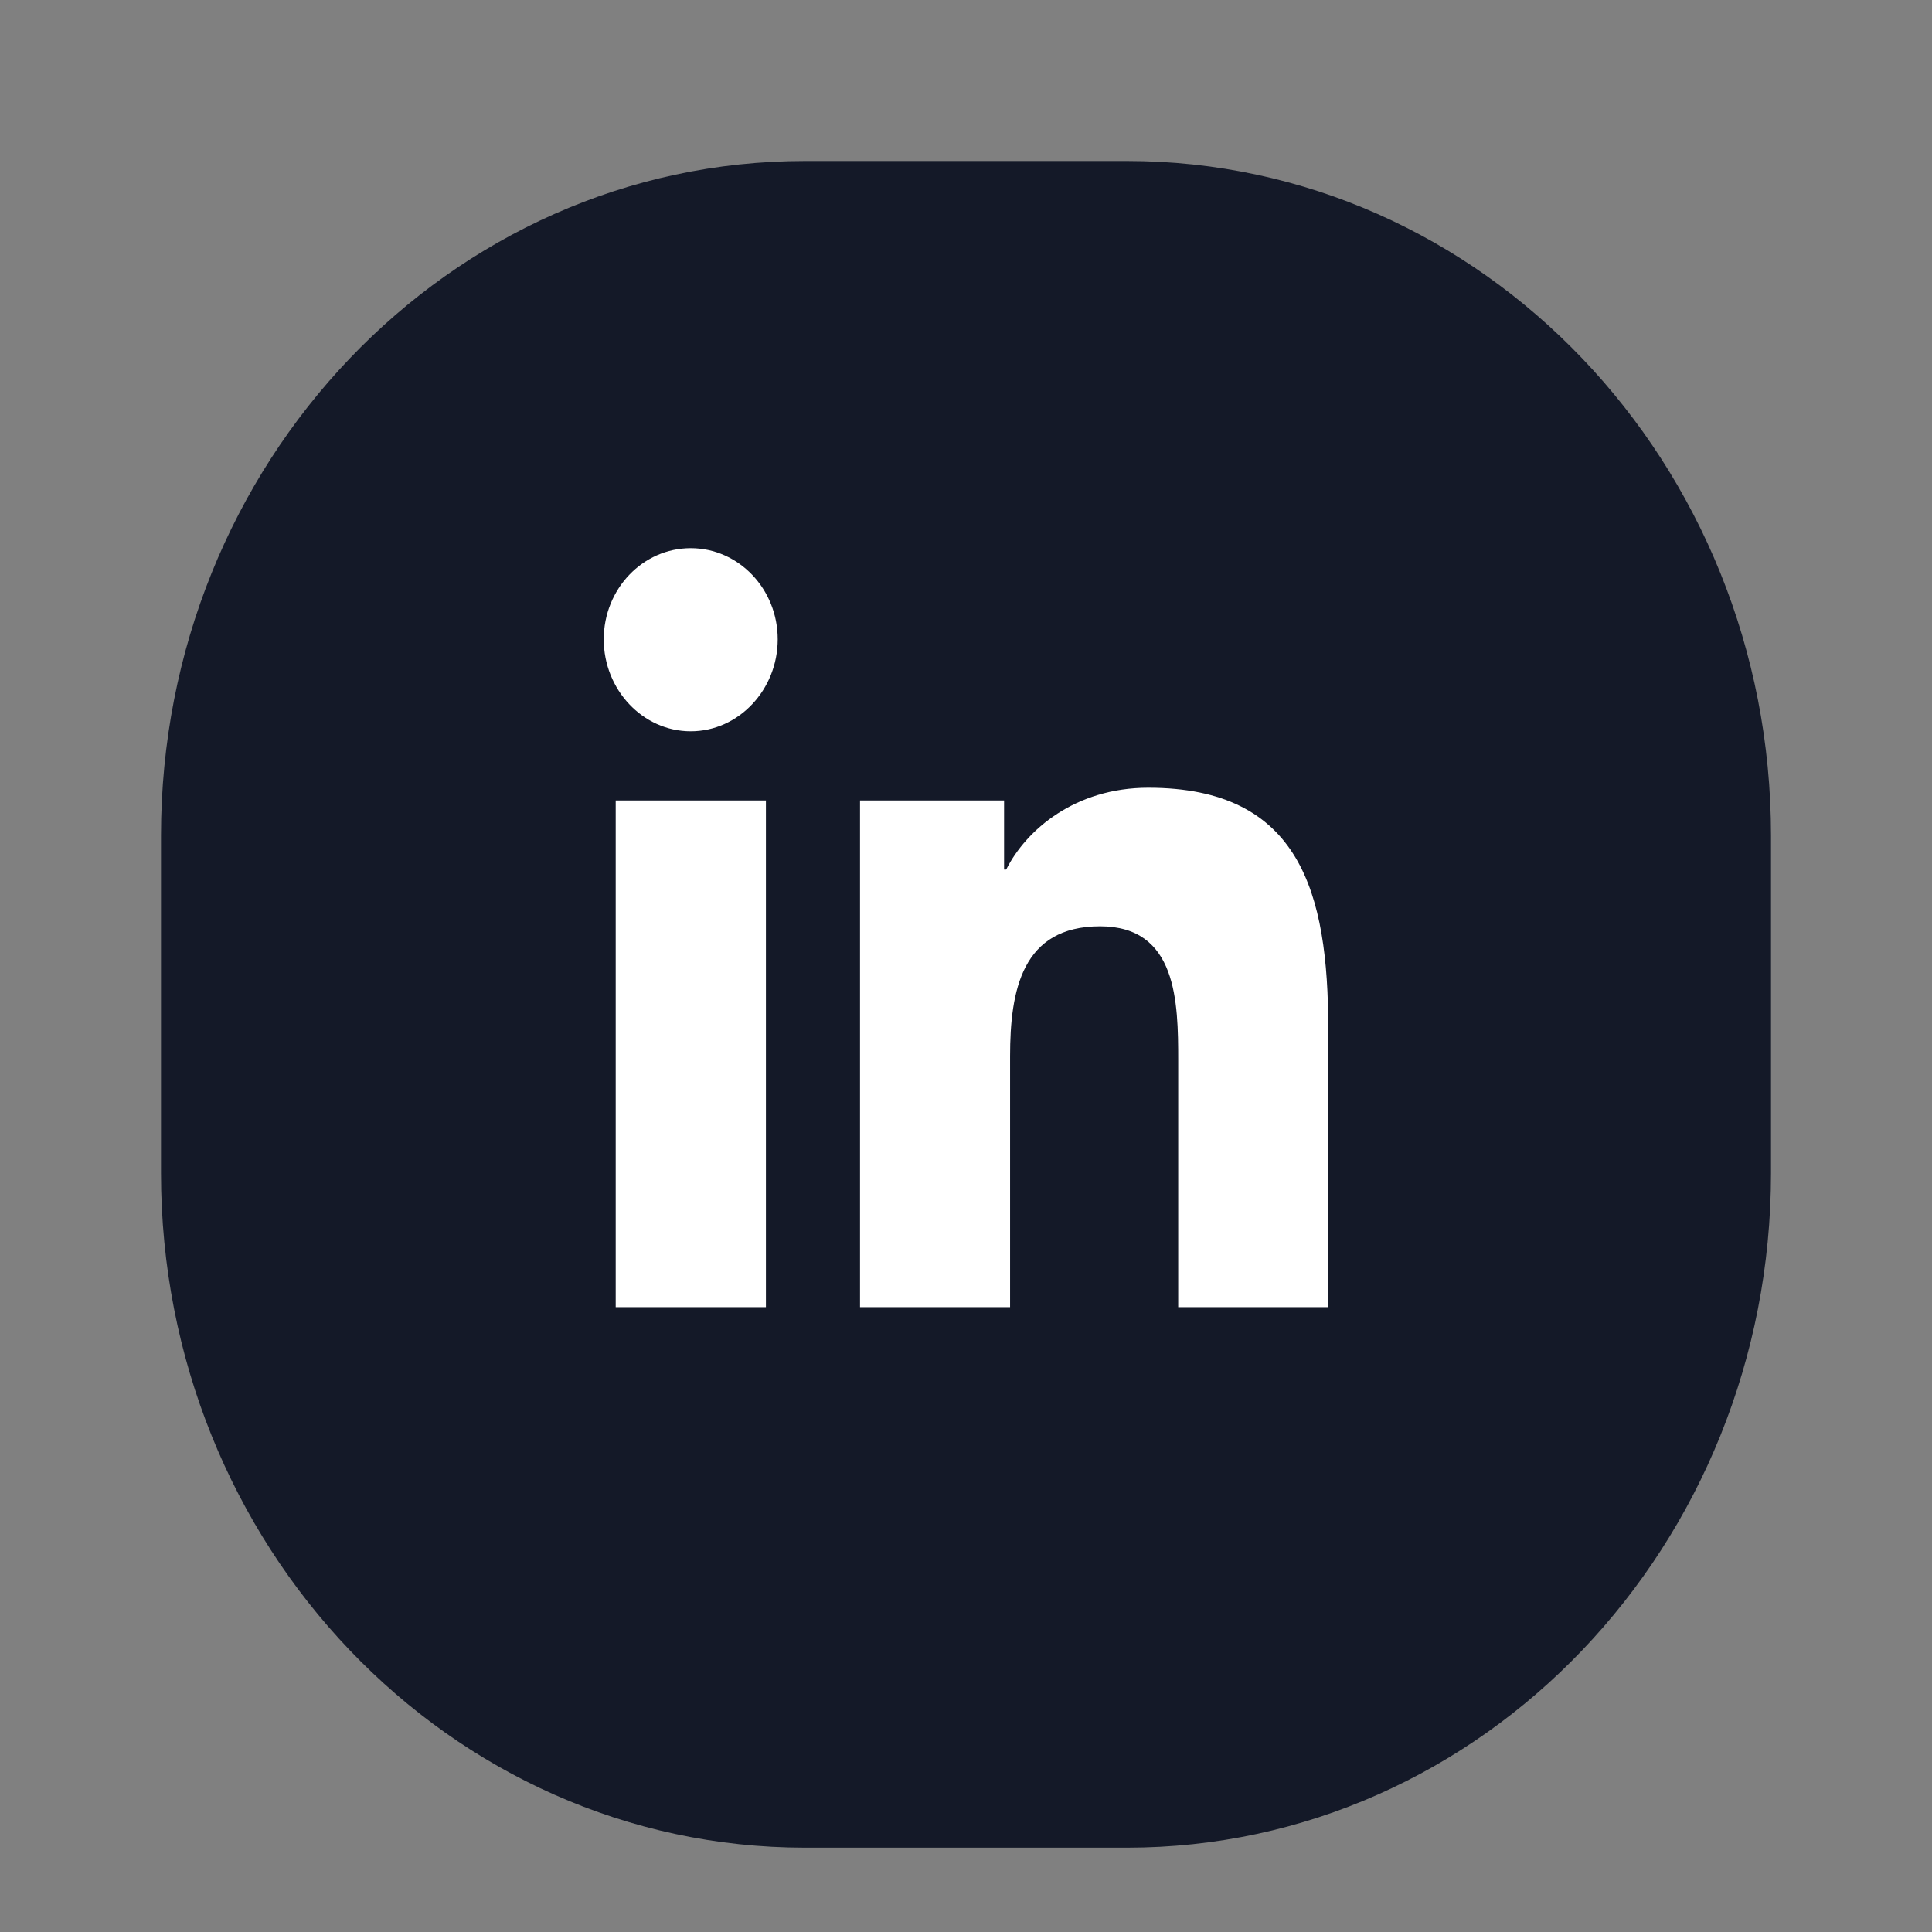 <?xml version="1.0" encoding="UTF-8"?>
<svg xmlns="http://www.w3.org/2000/svg" width="48" height="48" viewBox="0 0 48 48" fill="none">
  <rect x="0" y="0" width="48" height="48" fill="#808080" stroke="none"/>
  <path d="M4 20.762C4 11.505 11.163 4 20 4H28C36.837 4 44 11.505 44 20.762V29.143C44 38.4 36.837 45.905 28 45.905H20C11.163 45.905 4 38.4 4 29.143V20.762Z" fill="#141928"></path>
  <path d="M19.029 32.476H15.297V19.887H19.029V32.476V32.476ZM17.161 18.169C15.968 18.169 15 17.134 15 15.884C15 14.633 15.968 13.619 17.161 13.619C18.354 13.619 19.322 14.633 19.322 15.884C19.322 17.134 18.354 18.169 17.161 18.169ZM32.996 32.476H29.272V26.348C29.272 24.887 29.244 23.014 27.332 23.014C25.392 23.014 25.095 24.601 25.095 26.242V32.476H21.367V19.887H24.946V21.604H24.998C25.496 20.615 26.713 19.571 28.529 19.571C32.305 19.571 33 22.176 33 25.561V32.476H32.996Z" fill="white"></path>
</svg>
